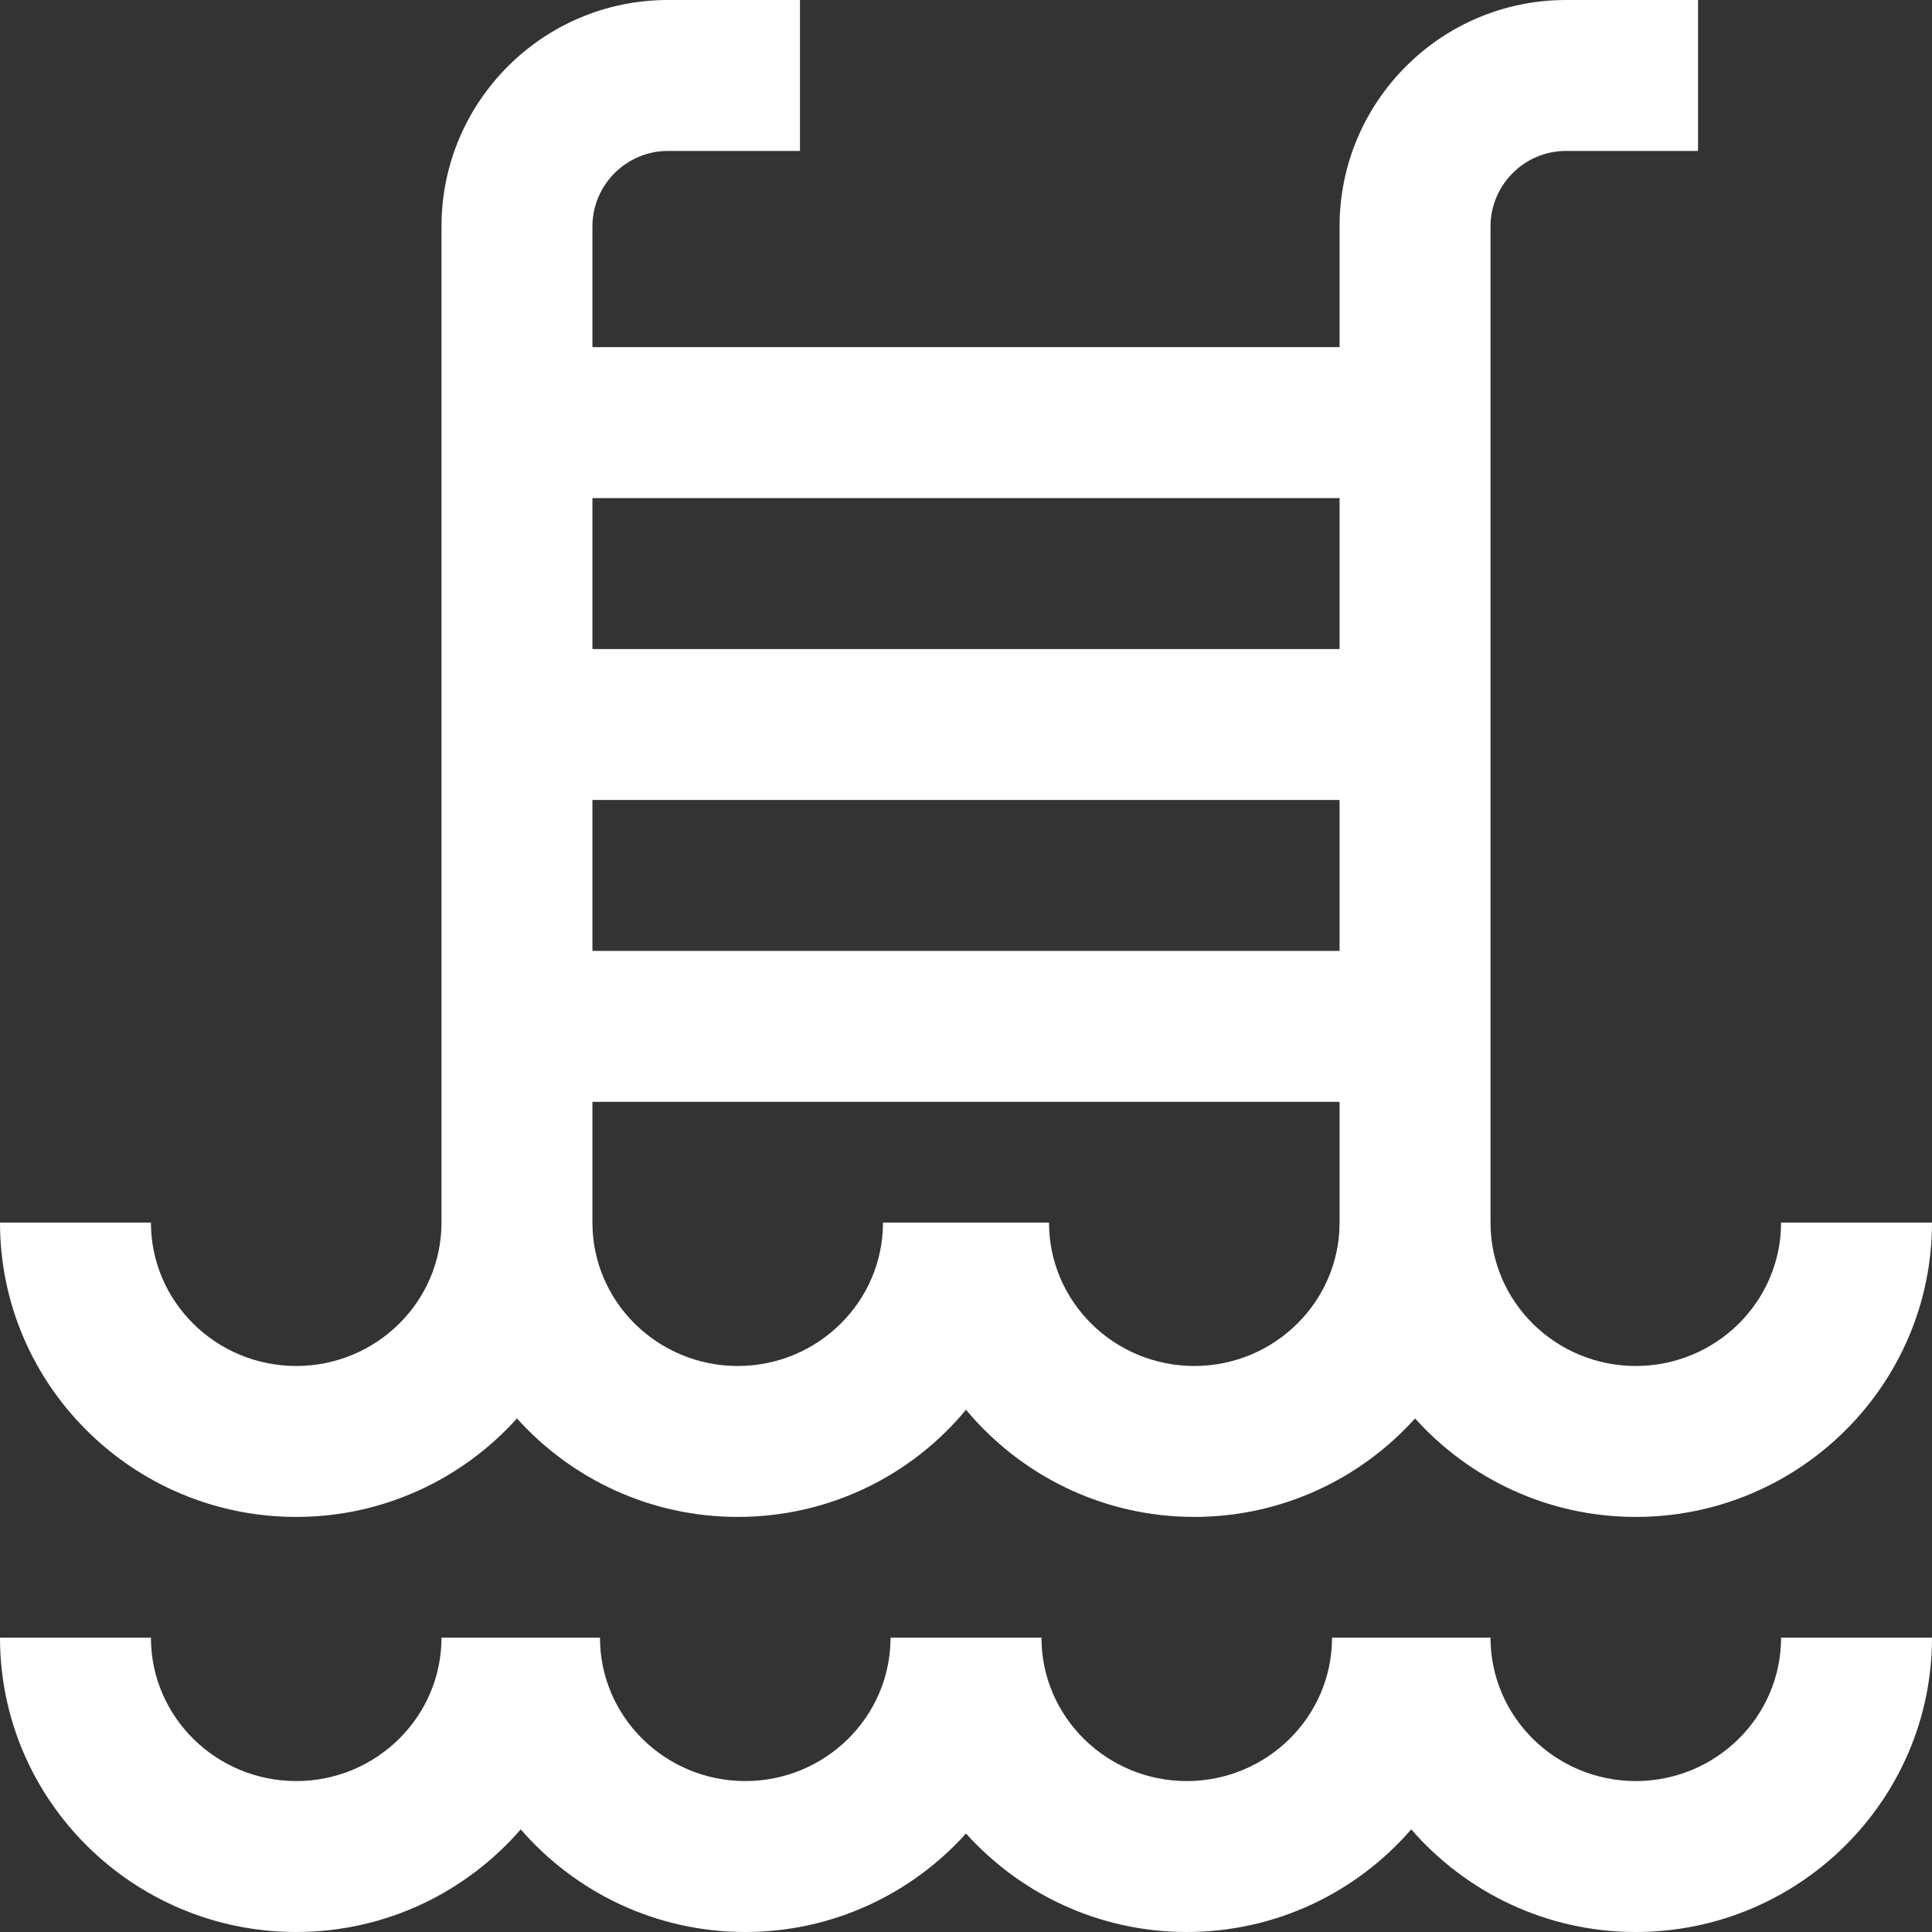 <?xml version="1.0" encoding="utf-8"?>
<!-- Generator: Adobe Illustrator 23.0.4, SVG Export Plug-In . SVG Version: 6.00 Build 0)  -->
<svg version="1.1" id="Capa_1" xmlns="http://www.w3.org/2000/svg" xmlns:xlink="http://www.w3.org/1999/xlink" x="0px" y="0px"
	 viewBox="0 0 512 512" style="enable-background:new 0 0 512 512;" xml:space="preserve">
<rect x="0" y="0" width="512" height="512" fill="#333333" stroke="none"/>
<style type="text/css">
	.st0{fill:#FFFFFF;}
</style>
<g>
	<g>
		<g>
			<path class="st0" d="M78.5,402c23.2,0,44.1-10.1,58.5-26.1c14.4,16,35.3,26.1,58.5,26.1c24.3,0,46.1-11,60.5-28.4
				c14.4,17.3,36.2,28.4,60.5,28.4c23.2,0,44.1-10.1,58.5-26.1c14.4,16,35.3,26.1,58.5,26.1c43.3,0,78.5-35,78.5-78h-40
				c0,21-17.3,38-38.5,38S395,345,395,324V60c0-11,9-20,20-20h35V0h-35c-33.1,0-60,26.9-60,60v32H157V60c0-11,9-20,20-20h35V0h-35
				c-33.1,0-60,26.9-60,60v264c0,21-17.3,38-38.5,38S40,345,40,324H0C0,367,35.2,402,78.5,402z M157,132h198v40H157V132z M157,212
				h198v40H157V212z M157,292h198v32c0,21-17.3,38-38.5,38S278,345,278,324h-4h-36h-4c0,21-17.3,38-38.5,38S157,345,157,324V292z"/>
			<path class="st0" d="M433.5,472c-21.2,0-38.5-17-38.5-38h-2h-38h-2c0,21-17.3,38-38.5,38S276,455,276,434h-40
				c0,21-17.3,38-38.5,38S159,455,159,434h-2h-38h-2c0,21-17.3,38-38.5,38S40,455,40,434H0c0,43,35.2,78,78.5,78
				c23.8,0,45.1-10.6,59.5-27.2c14.4,16.6,35.7,27.2,59.5,27.2c23.2,0,44.1-10.1,58.5-26.1c14.4,16,35.3,26.1,58.5,26.1
				c23.8,0,45.1-10.6,59.5-27.2c14.4,16.6,35.7,27.2,59.5,27.2c43.3,0,78.5-35,78.5-78h-40C472,455,454.7,472,433.5,472z"/>
		</g>
	</g>
</g>
</svg>

